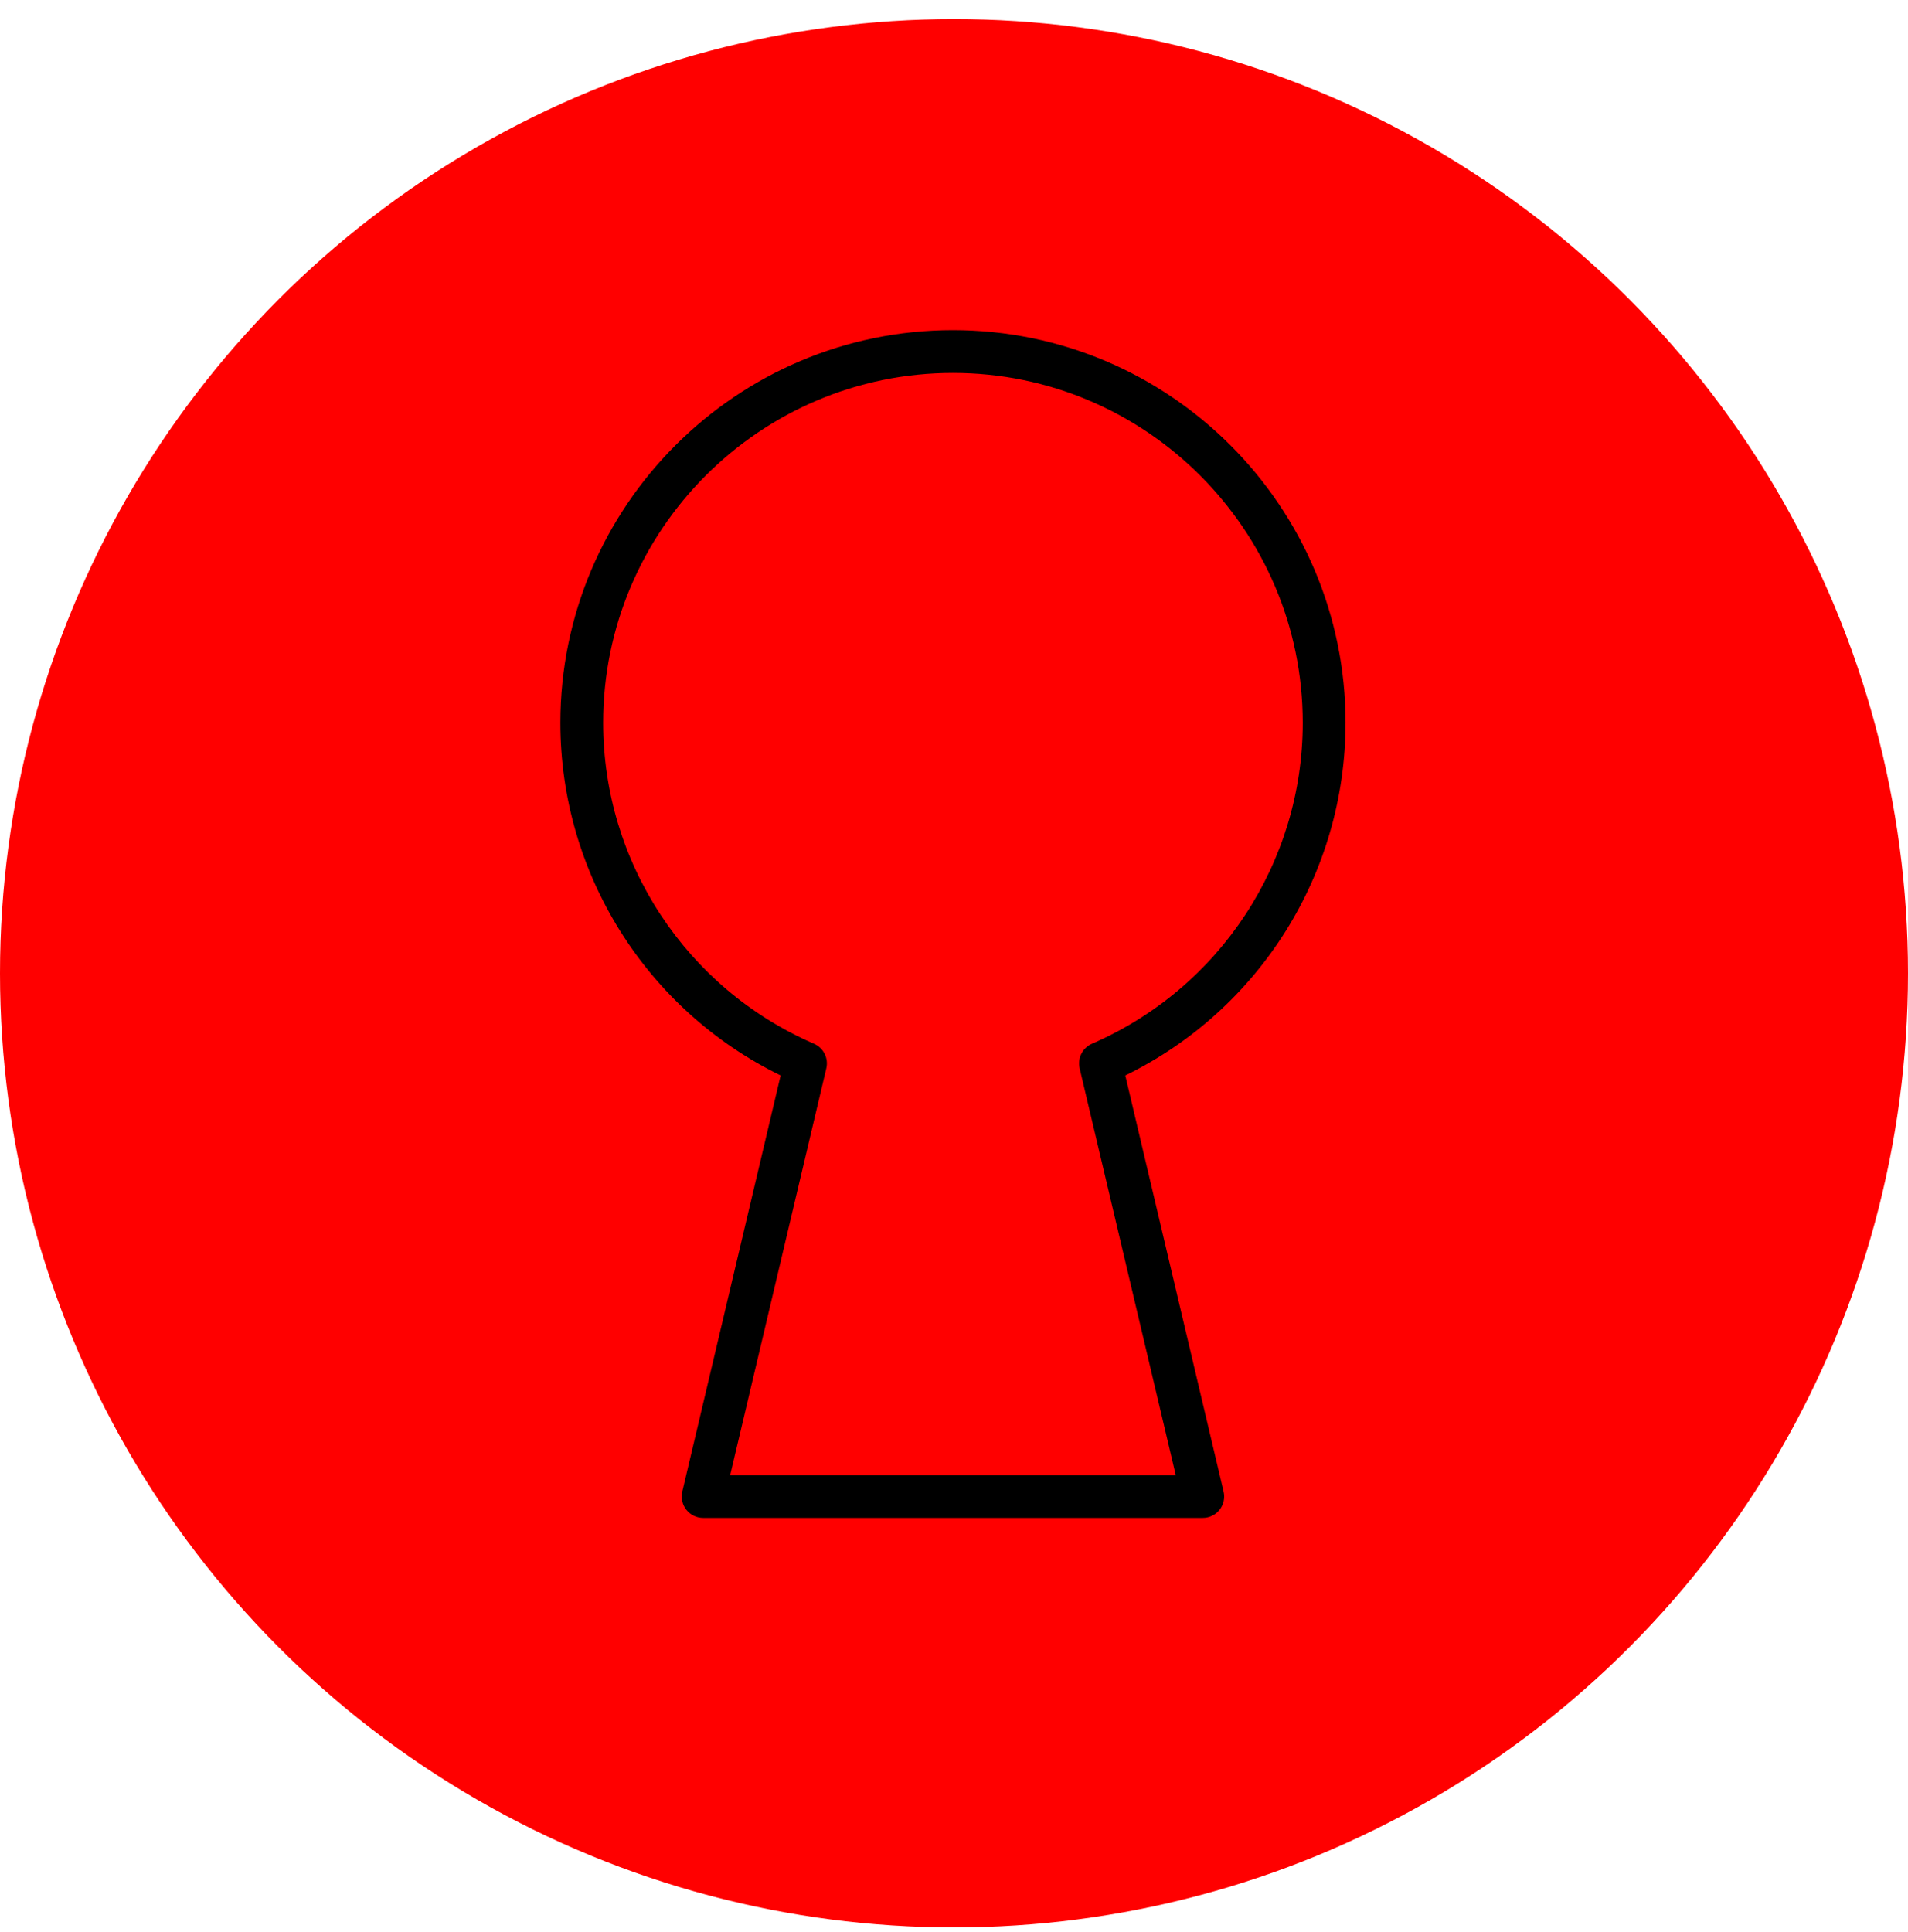 <?xml version="1.0" encoding="UTF-8"?> <svg xmlns="http://www.w3.org/2000/svg" viewBox="1960 2459.5 80 81" width="80" height="81" data-guides="{&quot;vertical&quot;:[],&quot;horizontal&quot;:[]}"><ellipse color="rgb(51, 51, 51)" fill="#ff0000" cx="2000" cy="2500.301" r="40" id="tSvg194ad2f6b54" title="Ellipse 6" fill-opacity="1" stroke="none" stroke-opacity="1" rx="40" ry="40" style="transform: rotate(0deg); transform-origin: 2000px 2500.3px;"></ellipse><path fill="black" stroke="none" fill-opacity="1" stroke-width="1" stroke-opacity="1" color="rgb(51, 51, 51)" id="tSvgbd321be559" title="Path 8" d="M 2016.417 2489.8 C 2016.417 2480.724 2009.033 2473.34 1999.956 2473.34C 1990.88 2473.34 1983.496 2480.723 1983.496 2489.8C 1983.496 2496.109 1987.096 2501.833 1992.731 2504.585C 1991.356 2510.4 1989.982 2516.214 1988.608 2522.029C 1988.545 2522.296 1988.607 2522.577 1988.778 2522.792C 1988.948 2523.007 1989.207 2523.132 1989.481 2523.132C 1996.465 2523.132 2003.448 2523.132 2010.431 2523.132C 2010.706 2523.132 2010.965 2523.007 2011.135 2522.792C 2011.305 2522.577 2011.367 2522.296 2011.304 2522.029C 2009.93 2516.214 2008.556 2510.4 2007.182 2504.585C 2012.817 2501.832 2016.416 2496.108 2016.416 2489.8C 2016.417 2489.8 2016.417 2489.8 2016.417 2489.8ZM 2005.784 2503.256 C 2005.385 2503.429 2005.168 2503.862 2005.268 2504.286C 2006.611 2509.97 2007.955 2515.655 2009.298 2521.34C 2003.071 2521.34 1996.843 2521.34 1990.615 2521.339C 1991.959 2515.655 1993.302 2509.97 1994.646 2504.285C 1994.745 2503.862 1994.529 2503.429 1994.13 2503.256C 1988.76 2500.927 1985.291 2495.645 1985.291 2489.799C 1985.291 2481.712 1991.87 2475.134 1999.956 2475.134C 2008.043 2475.134 2014.622 2481.713 2014.622 2489.799C 2014.622 2495.646 2011.153 2500.927 2005.783 2503.256C 2005.783 2503.256 2005.783 2503.256 2005.784 2503.256Z"></path><defs></defs></svg> 